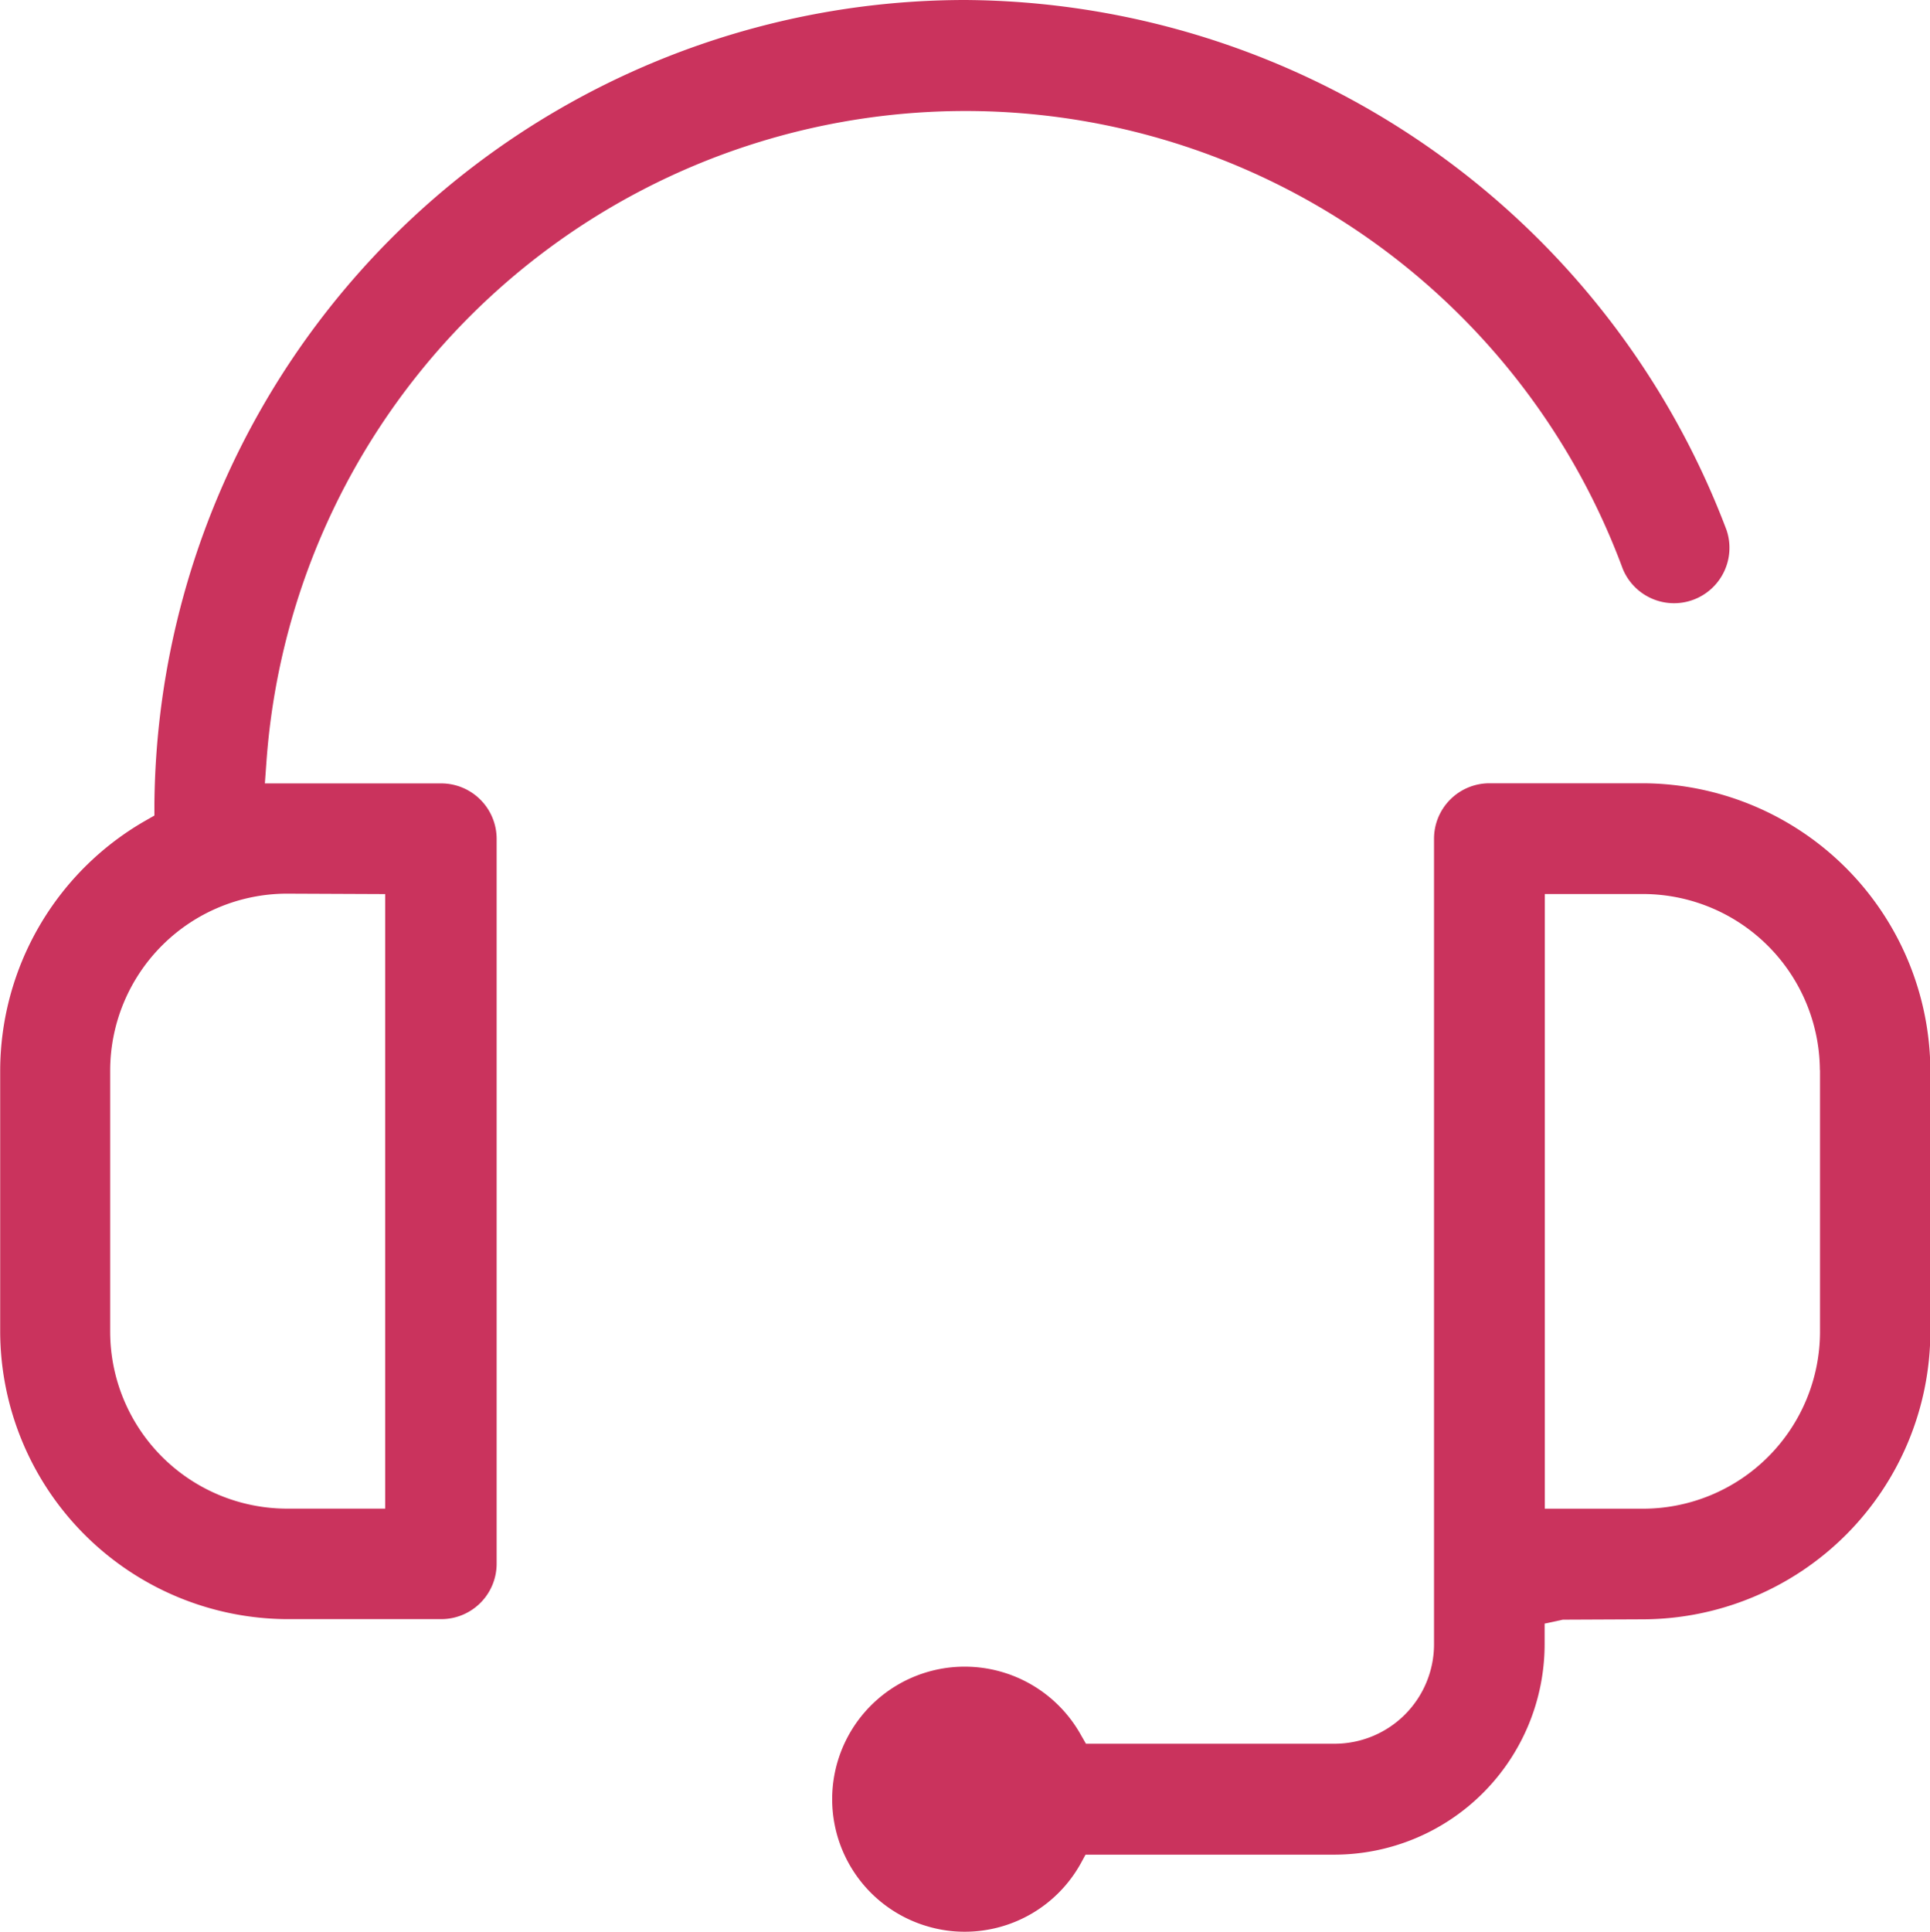 <svg xmlns="http://www.w3.org/2000/svg" width="31.761" height="31.785" viewBox="0 0 31.761 31.785"><defs><style>.a{fill:#ca335d;}</style></defs><g transform="translate(-1212.56 -466.74)"><path class="a" d="M1219.819,479.629h-2.9l.028-.387a11.533,11.533,0,0,1,22.317-3.146.912.912,0,0,0,1.709-.635,13.483,13.483,0,0,0-12.534-8.721,13.349,13.349,0,0,0-13.338,13.218v.2l-.175.1a4.75,4.75,0,0,0-2.363,4.085v4.317a4.744,4.744,0,0,0,4.721,4.719h2.539a.912.912,0,0,0,.91-.911V480.541A.913.913,0,0,0,1219.819,479.629Zm-.92,1.821v10.111h-1.626a2.914,2.914,0,0,1-2.9-2.9v-4.318a2.913,2.913,0,0,1,2.9-2.9Z"/><path class="a" d="M1239.611,479.627h-2.544a.912.912,0,0,0-.908.912V493.8a1.637,1.637,0,0,1-1.628,1.629h-4.1l-.08-.139a2.19,2.19,0,0,0-1.913-1.129h-.006a2.18,2.18,0,0,0-.6,4.275,2.142,2.142,0,0,0,.605.086,2.182,2.182,0,0,0,1.909-1.125l.078-.143h4.106a3.464,3.464,0,0,0,3.449-3.45v-.351l.3-.065,1.329-.006a4.744,4.744,0,0,0,4.719-4.721v-4.317A4.749,4.749,0,0,0,1239.611,479.627Zm2.9,4.718v4.317a2.915,2.915,0,0,1-2.9,2.9h-1.629V481.449h1.627A2.915,2.915,0,0,1,1242.509,484.345Z"/></g></svg>
